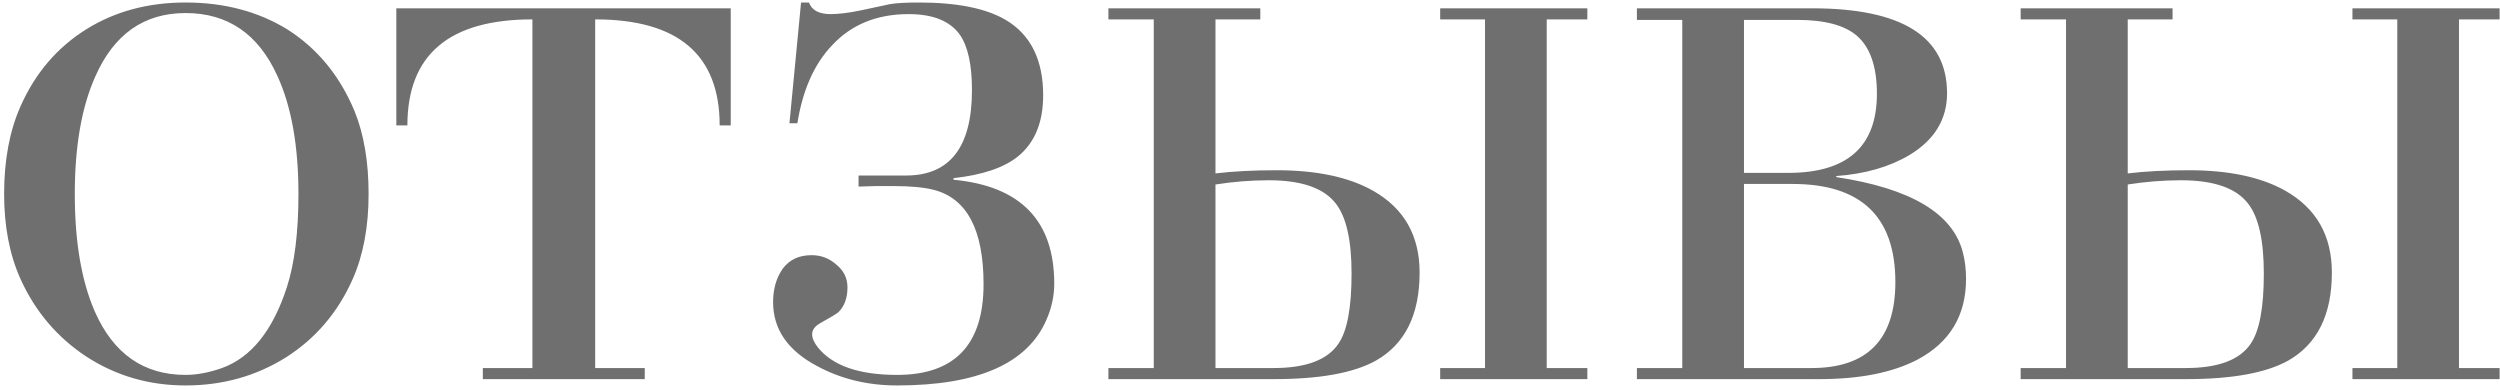 <?xml version="1.0" encoding="UTF-8"?> <svg xmlns="http://www.w3.org/2000/svg" width="455" height="71" viewBox="0 0 455 71" fill="none"> <path d="M0.749 35.304C0.749 29.16 1.741 23.848 3.725 19.368C6.413 13.288 10.445 8.584 15.821 5.256C21.005 2.056 26.989 0.456 33.773 0.456C40.813 0.456 46.989 2.088 52.301 5.352C57.741 8.808 61.805 13.736 64.493 20.136C66.221 24.36 67.085 29.416 67.085 35.304C67.085 41.256 66.125 46.408 64.205 50.76C61.517 56.84 57.453 61.608 52.013 65.064C46.573 68.456 40.493 70.152 33.773 70.152C27.181 70.152 21.197 68.424 15.821 64.968C10.445 61.448 6.413 56.712 3.725 50.76C1.741 46.344 0.749 41.192 0.749 35.304ZM33.773 2.376C26.221 2.376 20.749 6.216 17.357 13.896C14.861 19.464 13.613 26.6 13.613 35.304C13.613 44.008 14.829 51.144 17.261 56.712C20.653 64.392 26.157 68.232 33.773 68.232C35.821 68.232 38.029 67.816 40.397 66.984C45.709 65.064 49.645 60.168 52.205 52.296C53.613 47.944 54.317 42.28 54.317 35.304C54.317 26.536 53.037 19.368 50.477 13.8C47.021 6.184 41.453 2.376 33.773 2.376ZM96.898 66.984V3.528C81.73 3.528 74.146 9.96 74.146 22.824H72.13V1.512H132.994V22.824H130.978C130.978 9.96 123.426 3.528 108.322 3.528V66.984H117.346V69H87.874V66.984H96.898ZM145.12 22.44H143.68L145.792 0.456H147.232C147.744 1.864 149.056 2.568 151.168 2.568C152.64 2.568 154.464 2.344 156.64 1.896C159.84 1.192 161.632 0.808 162.016 0.744C163.232 0.552 164.96 0.456 167.2 0.456C174.176 0.456 179.456 1.512 183.04 3.624C187.584 6.312 189.856 10.888 189.856 17.352C189.856 22.28 188.32 25.992 185.248 28.488C182.688 30.536 178.784 31.848 173.536 32.424V32.712C185.76 33.864 191.872 40.168 191.872 51.624C191.872 53.864 191.392 56.072 190.432 58.248C186.976 66.184 177.92 70.152 163.264 70.152C157.888 70.152 153.024 68.968 148.672 66.6C143.36 63.784 140.704 59.912 140.704 54.984C140.704 52.616 141.28 50.6 142.432 48.936C143.648 47.272 145.408 46.44 147.712 46.44C149.44 46.44 150.944 47.016 152.224 48.168C153.568 49.256 154.24 50.632 154.24 52.296C154.24 54.216 153.696 55.72 152.608 56.808C152.224 57.128 151.168 57.768 149.44 58.728C148.352 59.304 147.808 60.008 147.808 60.84C147.808 61.544 148.16 62.344 148.864 63.24C151.552 66.568 156.352 68.232 163.264 68.232C173.76 68.232 179.008 62.728 179.008 51.72C179.008 41.8 175.968 36.072 169.888 34.536C168.096 34.088 165.664 33.864 162.592 33.864C161.888 33.864 160.832 33.864 159.424 33.864C157.888 33.928 156.832 33.96 156.256 33.96V31.944H164.896C172.896 31.944 176.896 26.76 176.896 16.392C176.896 11.784 176.16 8.424 174.688 6.312C172.896 3.816 169.792 2.568 165.376 2.568C159.552 2.568 154.88 4.488 151.36 8.328C148.16 11.72 146.08 16.424 145.12 22.44ZM270.273 66.984V3.528H262.113V1.512H288.897V3.528H281.505V66.984H288.897V69H262.113V66.984H270.273ZM201.729 3.528V1.512H229.377V3.528H221.217V31.56C224.417 31.176 228.129 30.984 232.353 30.984C239.649 30.984 245.505 32.232 249.921 34.728C255.553 37.928 258.369 42.888 258.369 49.608C258.369 57.288 255.713 62.632 250.401 65.64C246.369 67.88 240.193 69 231.873 69H201.729V66.984H209.984V3.528H201.729ZM221.217 66.984H231.777C237.665 66.984 241.601 65.512 243.585 62.568C245.185 60.264 245.985 56.008 245.985 49.8C245.985 43.72 245.025 39.464 243.105 37.032C240.929 34.216 236.865 32.808 230.913 32.808C227.713 32.808 224.481 33.064 221.217 33.576V66.984ZM297.916 1.512H329.788C346.172 1.512 354.364 6.664 354.364 16.968C354.364 21.704 352.092 25.448 347.548 28.2C343.9 30.376 339.452 31.656 334.204 32.04V32.232C347.772 34.28 355.452 38.856 357.244 45.96C357.628 47.432 357.82 49.032 357.82 50.76C357.82 57.416 354.876 62.312 348.988 65.448C344.444 67.816 338.492 69 331.132 69H297.916V66.984H306.172V3.624H297.916V1.512ZM317.404 31.464H325.468C336.22 31.464 341.596 26.664 341.596 17.064C341.596 12.136 340.38 8.616 337.948 6.504C335.708 4.584 332.092 3.624 327.1 3.624H317.404V31.464ZM317.404 66.984H329.692C339.868 66.984 344.956 61.768 344.956 51.336C344.956 39.432 338.716 33.48 326.236 33.48H317.404V66.984ZM436.304 66.984V3.528H428.144V1.512H454.928V3.528H447.536V66.984H454.928V69H428.144V66.984H436.304ZM367.76 3.528V1.512H395.408V3.528H387.248V31.56C390.448 31.176 394.16 30.984 398.384 30.984C405.68 30.984 411.536 32.232 415.952 34.728C421.584 37.928 424.4 42.888 424.4 49.608C424.4 57.288 421.744 62.632 416.432 65.64C412.4 67.88 406.224 69 397.904 69H367.76V66.984H376.016V3.528H367.76ZM387.248 66.984H397.808C403.696 66.984 407.632 65.512 409.616 62.568C411.216 60.264 412.016 56.008 412.016 49.8C412.016 43.72 411.056 39.464 409.136 37.032C406.96 34.216 402.896 32.808 396.944 32.808C393.744 32.808 390.512 33.064 387.248 33.576V66.984Z" fill="#6F6F6F"></path> </svg> 